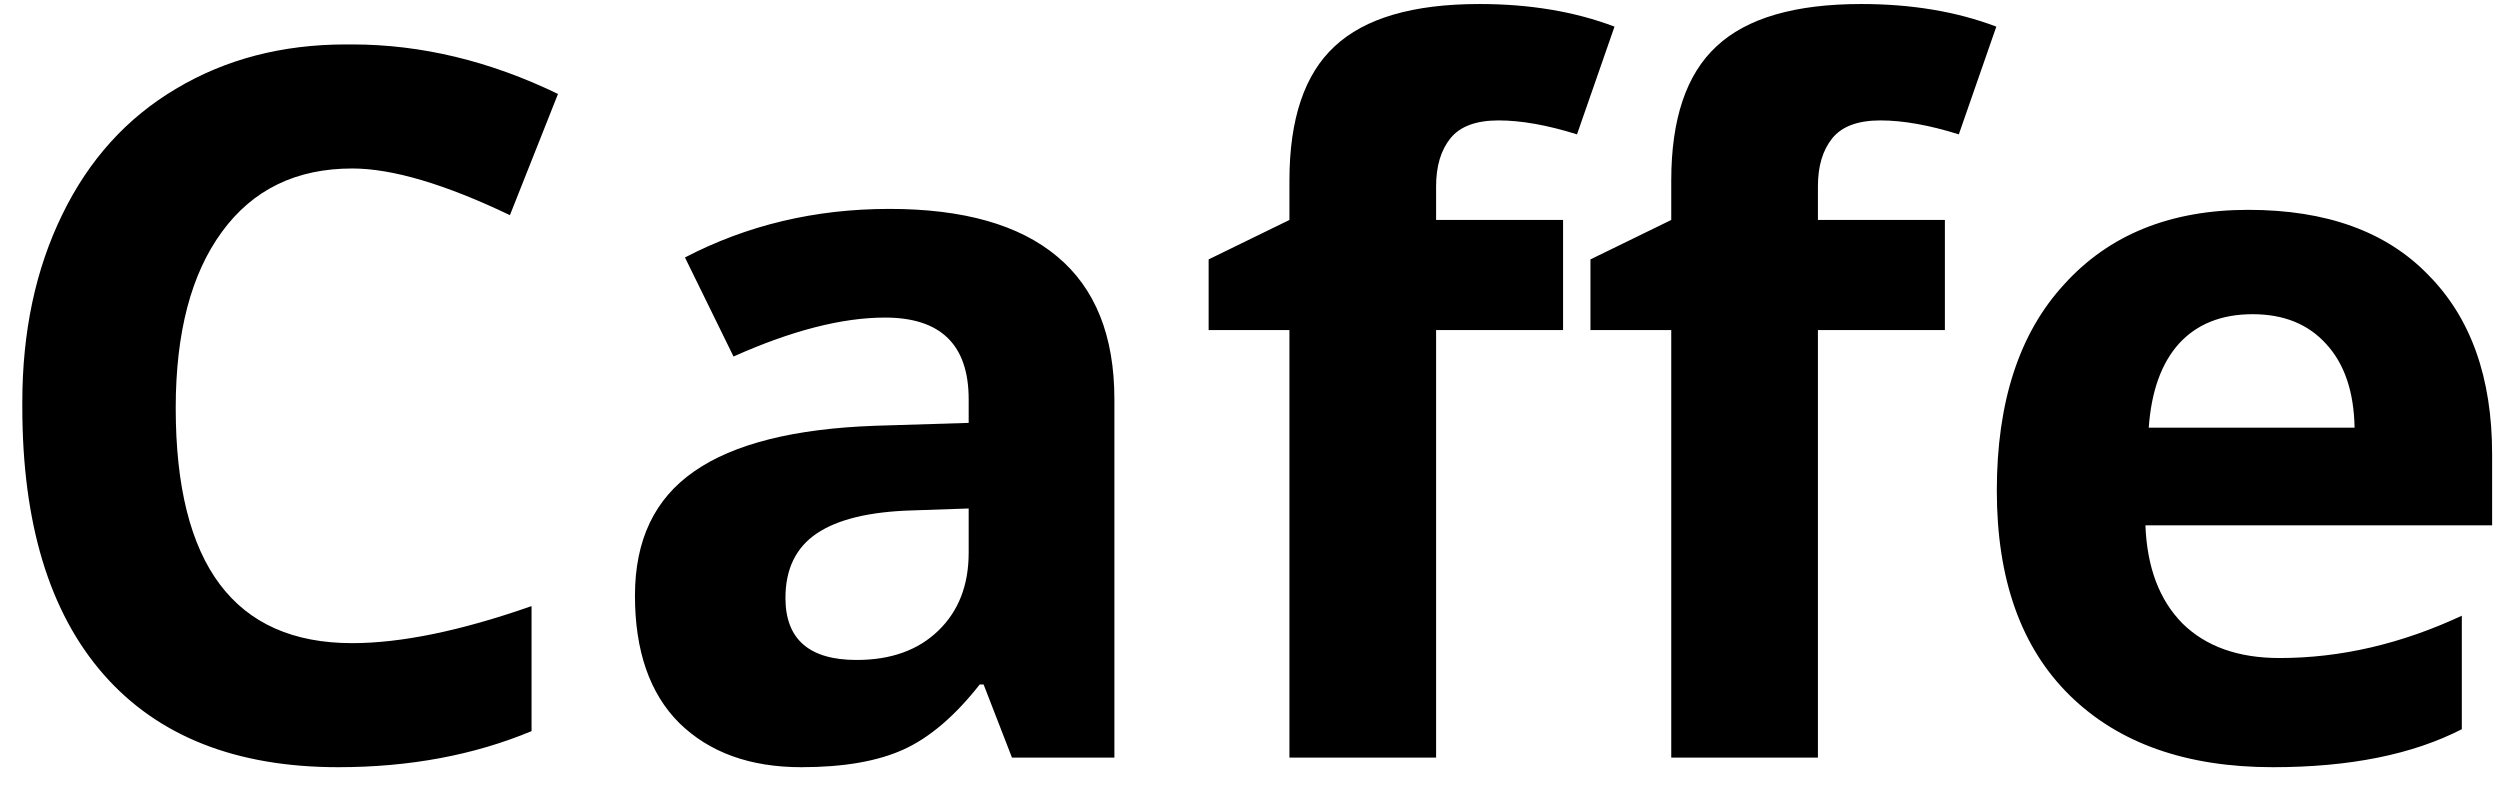 <svg width="66" height="21" viewBox="0 0 66 21" fill="none" xmlns="http://www.w3.org/2000/svg">
<path d="M8.93 20.254C6.23 20.254 4.165 19.437 2.734 17.804C1.304 16.17 0.589 13.817 0.589 10.745C0.589 10.703 0.589 10.661 0.589 10.618C0.589 8.756 0.94 7.106 1.643 5.667C2.345 4.22 3.348 3.111 4.651 2.341C5.955 1.562 7.449 1.173 9.133 1.173C9.192 1.173 9.247 1.173 9.298 1.173C11.117 1.173 12.929 1.609 14.731 2.48L13.462 5.68C11.744 4.859 10.356 4.448 9.298 4.448C7.817 4.448 6.67 5.007 5.857 6.124C5.045 7.233 4.639 8.782 4.639 10.771C4.639 14.909 6.192 16.979 9.298 16.979C10.593 16.979 12.171 16.653 14.033 16.001V19.302C12.51 19.936 10.809 20.254 8.93 20.254ZM18.083 6.797C19.725 5.942 21.523 5.515 23.479 5.515C25.434 5.515 26.91 5.934 27.909 6.771C28.916 7.609 29.42 8.866 29.42 10.542V20H26.716L25.967 18.07H25.865C25.213 18.9 24.545 19.471 23.859 19.784C23.174 20.097 22.273 20.254 21.155 20.254C19.801 20.254 18.726 19.865 17.931 19.086C17.152 18.307 16.763 17.186 16.763 15.722C16.763 14.258 17.283 13.166 18.324 12.446C19.365 11.718 20.961 11.316 23.11 11.24L25.573 11.164V10.542C25.573 9.103 24.837 8.384 23.364 8.384C22.23 8.384 20.897 8.727 19.365 9.412L18.083 6.797ZM20.736 15.785C20.736 16.877 21.363 17.423 22.615 17.423C23.521 17.423 24.24 17.165 24.773 16.648C25.307 16.132 25.573 15.447 25.573 14.592V13.424L24.075 13.475C22.95 13.508 22.112 13.712 21.561 14.084C21.011 14.456 20.736 15.023 20.736 15.785ZM34.041 4.766C34.041 3.141 34.439 1.96 35.234 1.224C36.03 0.479 37.304 0.106 39.056 0.106C40.384 0.106 41.574 0.305 42.623 0.703L41.633 3.547C40.846 3.301 40.156 3.179 39.563 3.179C38.971 3.179 38.548 3.335 38.294 3.648C38.04 3.962 37.913 4.385 37.913 4.918V5.807H41.265V8.714H37.913V20H34.041V8.714H31.908V6.848L34.041 5.807V4.766ZM44.121 4.766C44.121 3.141 44.519 1.96 45.315 1.224C46.11 0.479 47.384 0.106 49.136 0.106C50.465 0.106 51.654 0.305 52.703 0.703L51.713 3.547C50.926 3.301 50.236 3.179 49.644 3.179C49.051 3.179 48.628 3.335 48.374 3.648C48.12 3.962 47.993 4.385 47.993 4.918V5.807H51.345V8.714H47.993V20H44.121V8.714H41.988V6.848L44.121 5.807V4.766ZM64.992 19.251C63.689 19.92 62.026 20.254 60.003 20.254C57.718 20.254 55.932 19.623 54.645 18.362C53.359 17.101 52.716 15.299 52.716 12.954C52.716 10.61 53.308 8.794 54.493 7.508C55.678 6.196 57.299 5.54 59.355 5.54C61.412 5.54 62.995 6.111 64.103 7.254C65.229 8.388 65.792 9.966 65.792 11.989V13.868H56.639C56.681 14.977 57.007 15.84 57.616 16.458C58.234 17.067 59.089 17.372 60.181 17.372C61.789 17.372 63.393 17 64.992 16.255V19.251ZM62.161 11.291C62.144 10.343 61.895 9.607 61.412 9.082C60.938 8.557 60.291 8.295 59.47 8.295C58.649 8.295 58.001 8.553 57.527 9.069C57.062 9.586 56.795 10.326 56.727 11.291H62.161Z" fill="black"/>
</svg>
